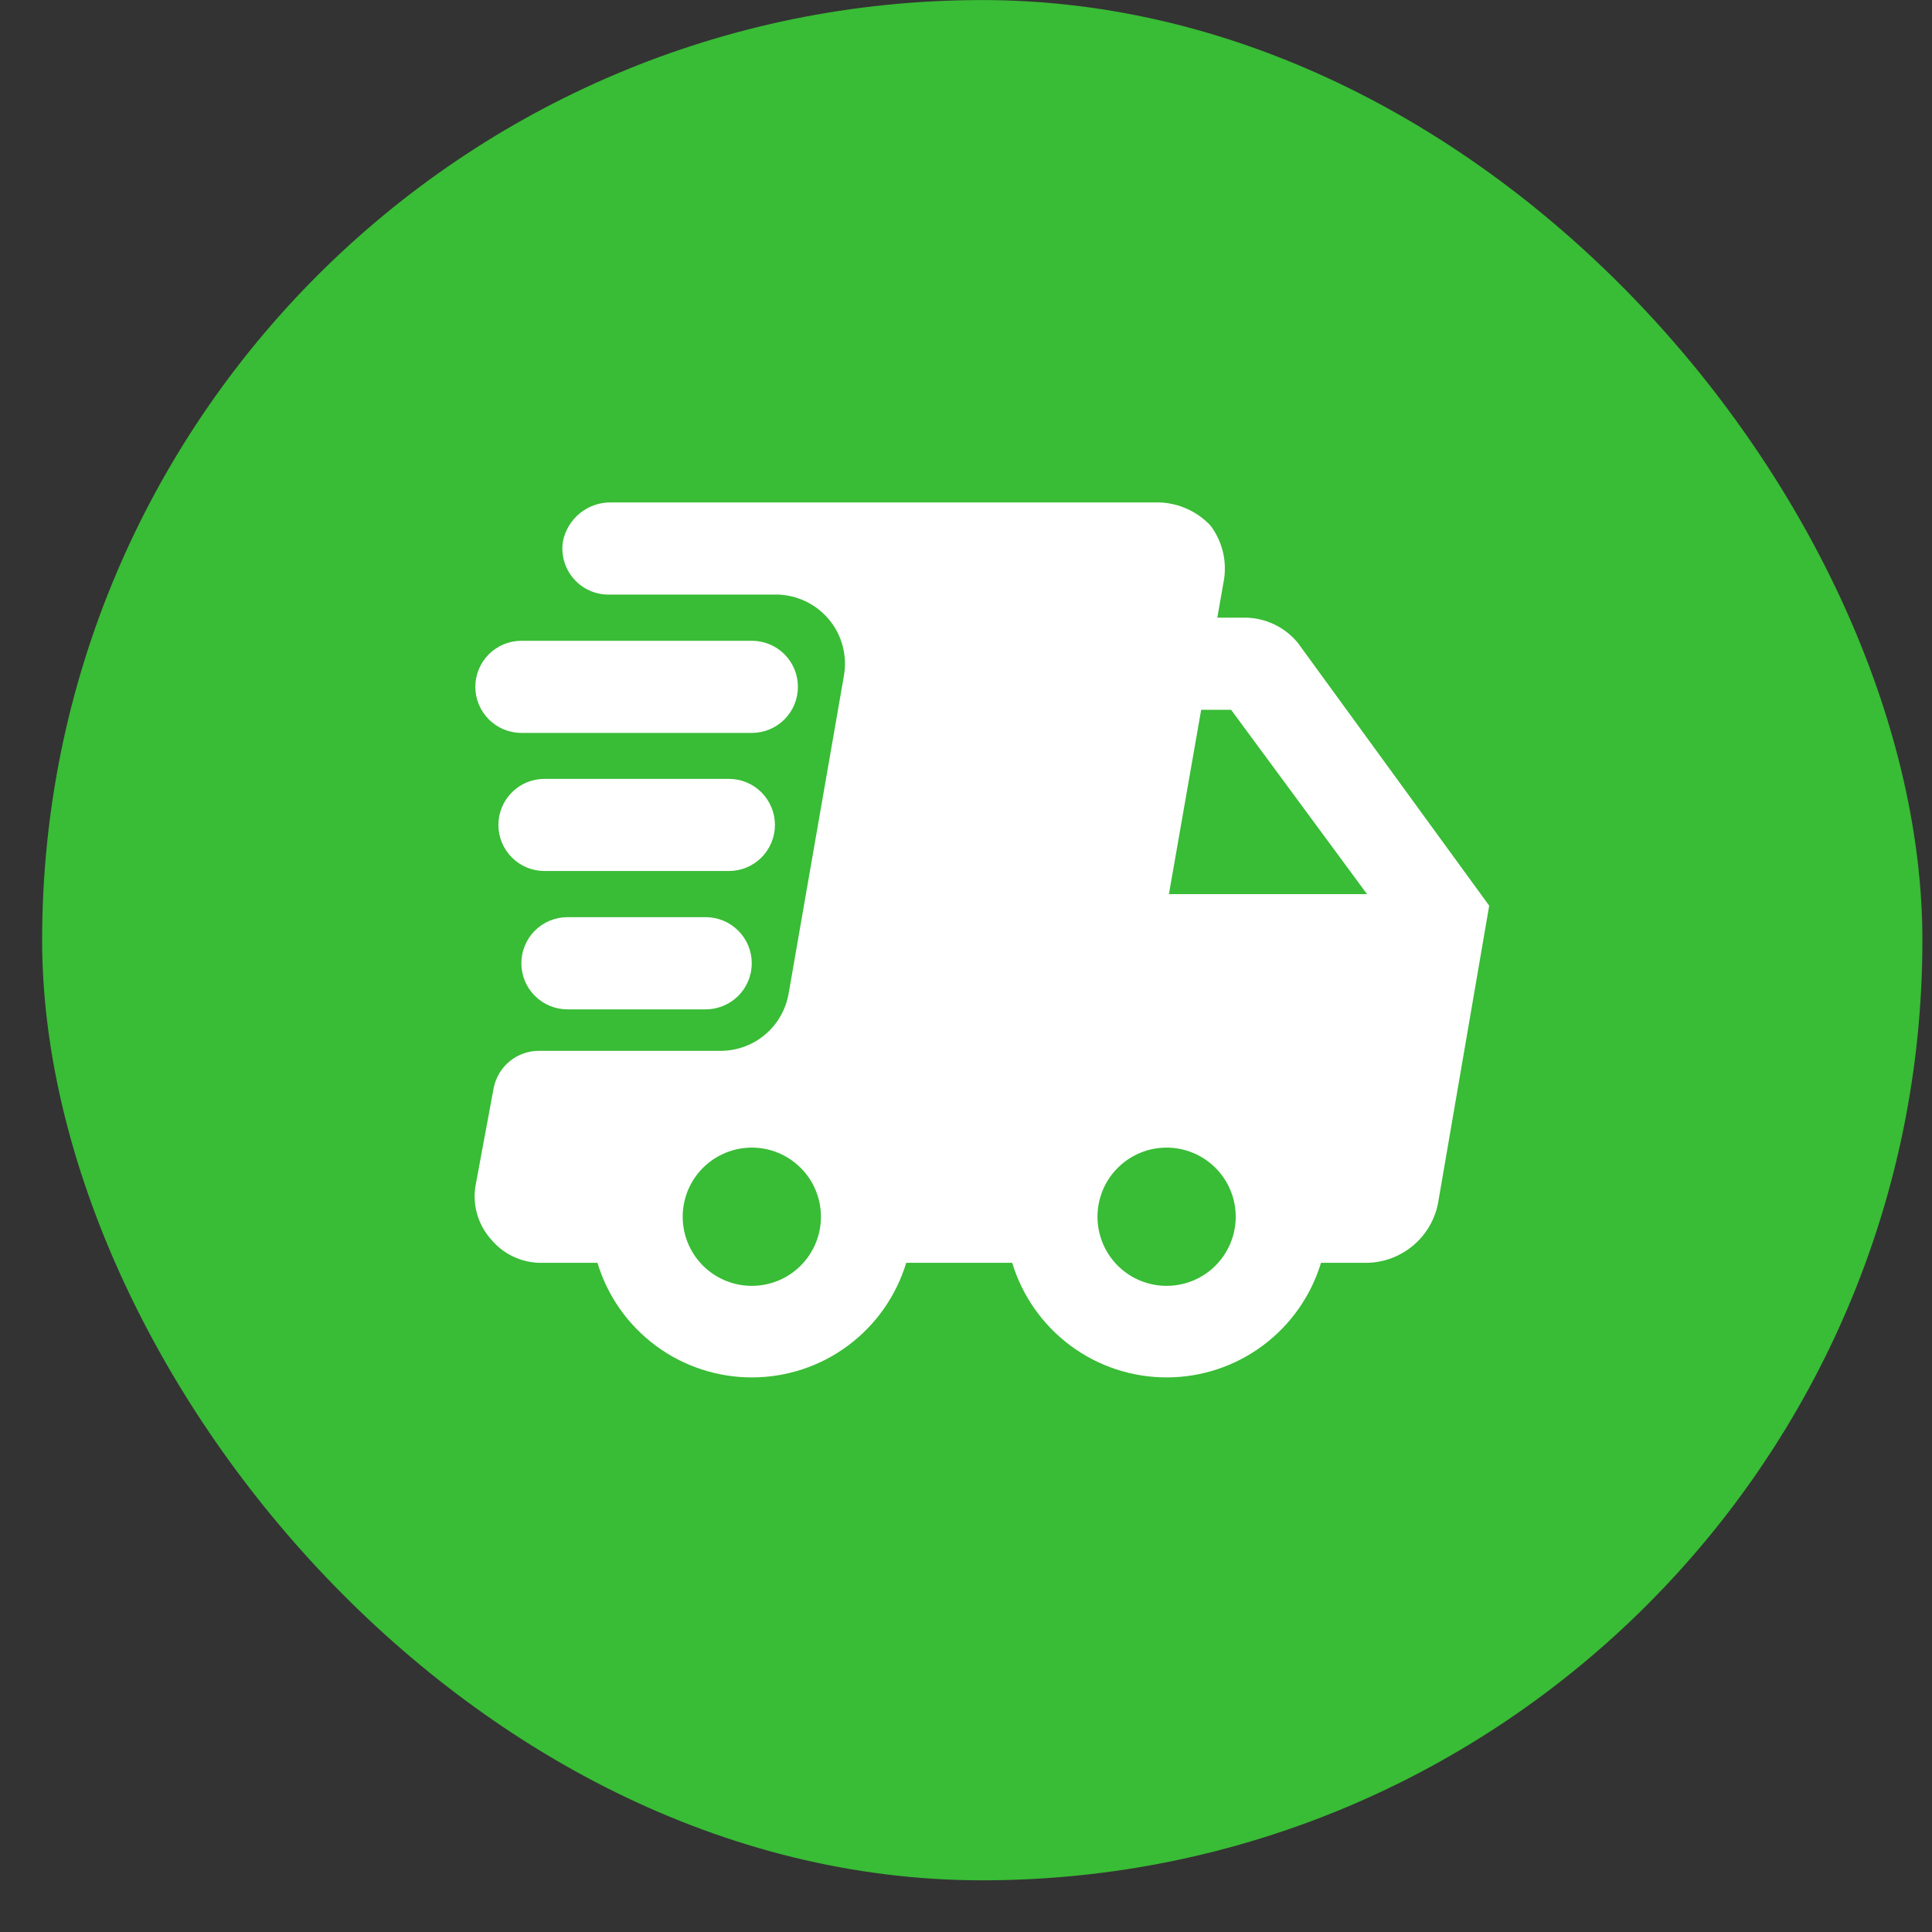<svg width="36" height="36" viewBox="0 0 36 36" fill="none" xmlns="http://www.w3.org/2000/svg">
<rect x="0" y="0" width="36" height="36" fill="#333333" stroke="none"/>
<rect x="0.785" y="0.001" width="35.036" height="35.036" rx="17.518" fill="#39BC36"/>
<g clip-path="url(#clip0_1_37589)">
<g clip-path="url(#clip1_1_37589)">
<path d="M24.185 11.981C24.066 11.835 23.915 11.716 23.744 11.635C23.573 11.553 23.387 11.51 23.198 11.509H22.683L22.811 10.779C22.835 10.605 22.825 10.429 22.781 10.259C22.737 10.09 22.66 9.931 22.554 9.791C22.307 9.53 21.968 9.376 21.609 9.362H11.39C11.178 9.358 10.971 9.429 10.806 9.563C10.642 9.696 10.529 9.884 10.489 10.092C10.47 10.215 10.478 10.341 10.513 10.46C10.548 10.58 10.608 10.69 10.69 10.784C10.771 10.878 10.872 10.953 10.986 11.004C11.1 11.055 11.223 11.081 11.347 11.079H14.482C14.667 11.083 14.849 11.127 15.016 11.207C15.183 11.287 15.33 11.403 15.449 11.546C15.567 11.688 15.653 11.855 15.701 12.034C15.749 12.212 15.758 12.4 15.727 12.582L14.696 18.507C14.646 18.803 14.495 19.073 14.267 19.269C14.04 19.465 13.751 19.575 13.451 19.581H10.059C9.858 19.577 9.662 19.643 9.505 19.769C9.348 19.894 9.241 20.071 9.2 20.268L8.857 22.114C8.831 22.291 8.844 22.471 8.896 22.642C8.948 22.813 9.037 22.97 9.158 23.102C9.268 23.234 9.406 23.34 9.562 23.414C9.717 23.488 9.887 23.528 10.059 23.531H11.133C11.319 24.148 11.7 24.689 12.218 25.074C12.736 25.459 13.364 25.666 14.009 25.666C14.655 25.666 15.283 25.459 15.801 25.074C16.319 24.689 16.699 24.148 16.886 23.531H18.861C19.048 24.148 19.429 24.689 19.947 25.074C20.465 25.459 21.093 25.666 21.738 25.666C22.383 25.666 23.011 25.459 23.529 25.074C24.047 24.689 24.428 24.148 24.615 23.531H25.473C25.796 23.525 26.106 23.405 26.35 23.193C26.593 22.981 26.754 22.691 26.804 22.372L27.749 16.876L24.185 11.981ZM14.009 23.96C13.668 23.96 13.34 23.825 13.098 23.583C12.857 23.341 12.721 23.014 12.721 22.672C12.721 22.331 12.857 22.003 13.098 21.762C13.34 21.52 13.668 21.384 14.009 21.384C14.351 21.384 14.679 21.52 14.92 21.762C15.162 22.003 15.297 22.331 15.297 22.672C15.297 23.014 15.162 23.341 14.92 23.583C14.679 23.825 14.351 23.96 14.009 23.96ZM21.738 23.96C21.396 23.96 21.069 23.825 20.827 23.583C20.585 23.341 20.45 23.014 20.45 22.672C20.45 22.331 20.585 22.003 20.827 21.762C21.069 21.52 21.396 21.384 21.738 21.384C22.079 21.384 22.407 21.52 22.649 21.762C22.89 22.003 23.026 22.331 23.026 22.672C23.026 23.014 22.89 23.341 22.649 23.583C22.407 23.825 22.079 23.96 21.738 23.96ZM21.781 16.661L22.382 13.226H22.94L25.473 16.661H21.781Z" fill="white"/>
<path d="M9.716 13.657H14.01C14.238 13.657 14.456 13.566 14.617 13.405C14.778 13.244 14.868 13.026 14.868 12.798C14.868 12.57 14.778 12.352 14.617 12.191C14.456 12.03 14.238 11.94 14.01 11.94H9.716C9.488 11.94 9.27 12.03 9.109 12.191C8.948 12.352 8.857 12.57 8.857 12.798C8.857 13.026 8.948 13.244 9.109 13.405C9.27 13.566 9.488 13.657 9.716 13.657Z" fill="white"/>
<path d="M14.44 15.371C14.44 15.144 14.349 14.925 14.188 14.764C14.027 14.603 13.809 14.513 13.581 14.513H10.146C9.918 14.513 9.7 14.603 9.539 14.764C9.378 14.925 9.287 15.144 9.287 15.371C9.287 15.599 9.378 15.818 9.539 15.979C9.7 16.14 9.918 16.23 10.146 16.23H13.581C13.809 16.23 14.027 16.14 14.188 15.979C14.349 15.818 14.44 15.599 14.44 15.371Z" fill="white"/>
<path d="M10.574 17.09C10.346 17.09 10.127 17.181 9.966 17.342C9.805 17.503 9.715 17.721 9.715 17.949C9.715 18.177 9.805 18.395 9.966 18.556C10.127 18.717 10.346 18.808 10.574 18.808H13.15C13.377 18.808 13.596 18.717 13.757 18.556C13.918 18.395 14.008 18.177 14.008 17.949C14.008 17.721 13.918 17.503 13.757 17.342C13.596 17.181 13.377 17.09 13.15 17.09H10.574Z" fill="white"/>
</g>
</g>
<defs>
<clipPath id="clip0_1_37589">
<rect width="19.62" height="19.62" fill="white" transform="translate(8.492 7.707)"/>
</clipPath>
<clipPath id="clip1_1_37589">
<rect width="20.61" height="20.61" fill="white" transform="translate(7.998 7.214)"/>
</clipPath>
</defs>
</svg>
